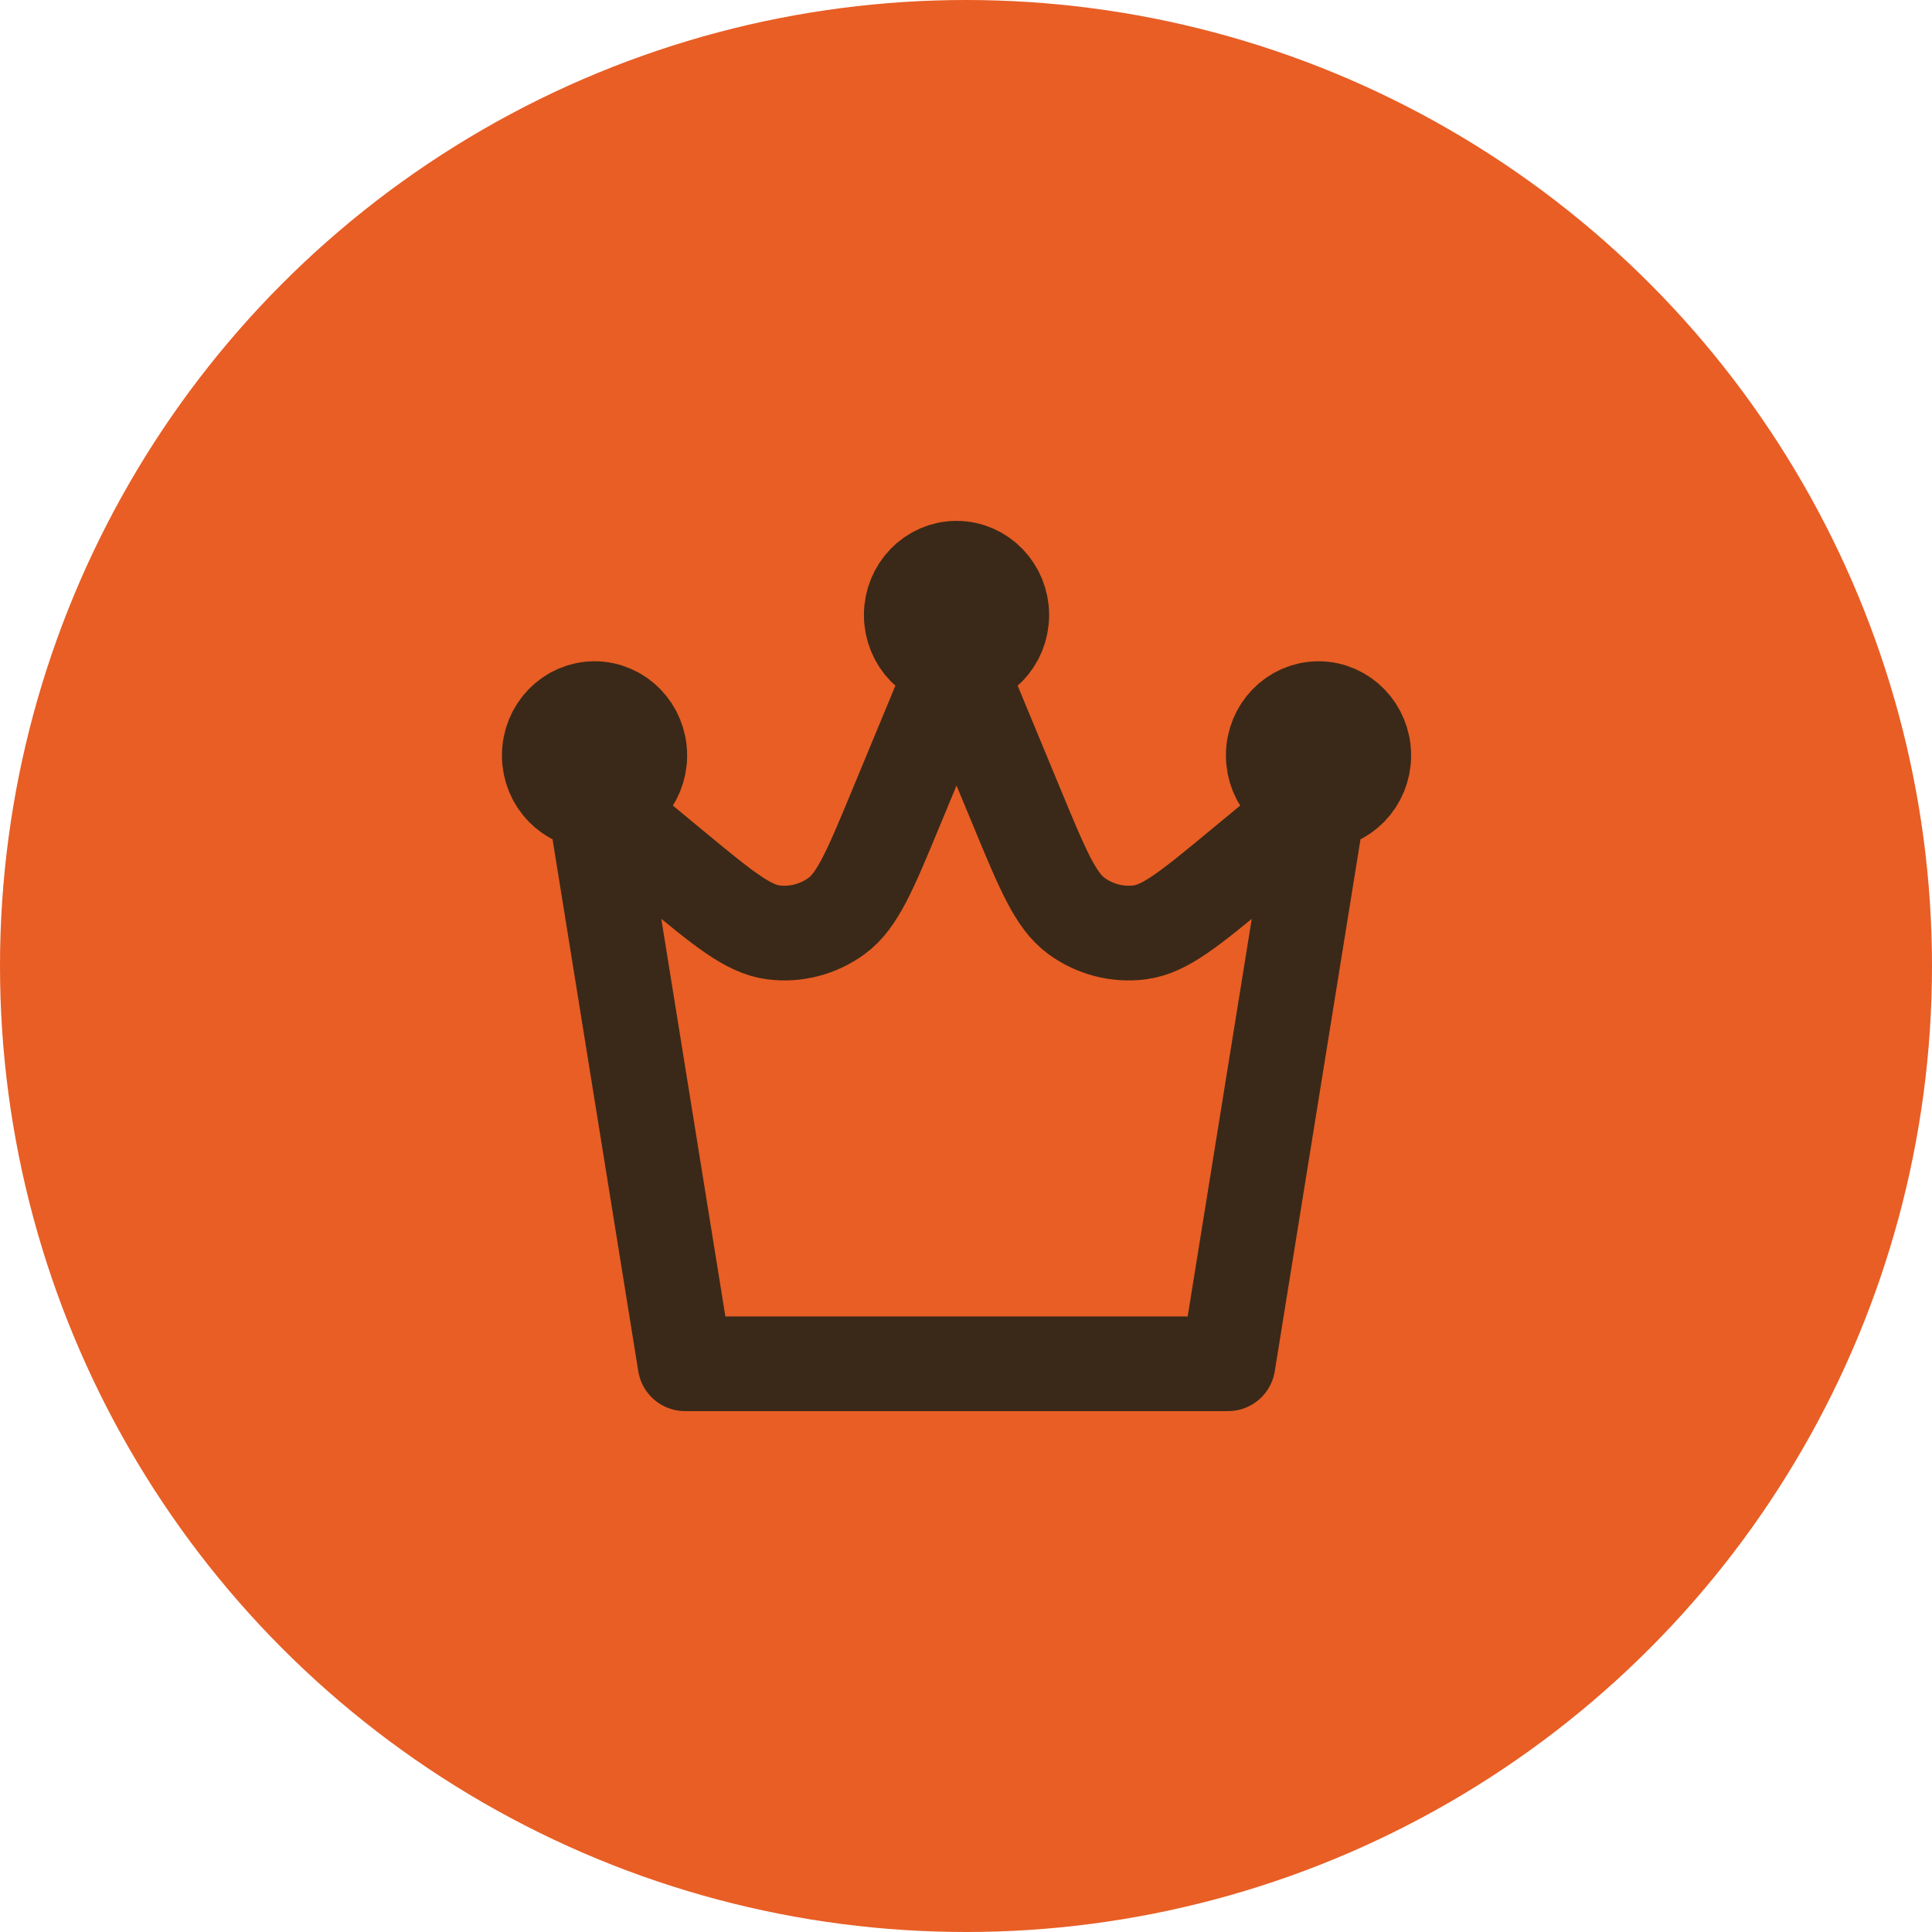 <svg width="102" height="102" viewBox="0 0 102 102" fill="none" xmlns="http://www.w3.org/2000/svg">
<circle cx="51" cy="51" r="51" fill="#E85E25"/>
<path d="M31.389 42.353L36.167 72H64.833L69.611 42.353M31.389 42.353L35.489 45.745C38.155 47.951 39.488 49.053 40.831 49.225C42.008 49.375 43.197 49.066 44.167 48.36C45.273 47.554 45.946 45.931 47.291 42.686L50.5 34.941M31.389 42.353C32.708 42.353 33.778 41.247 33.778 39.882C33.778 38.518 32.708 37.412 31.389 37.412C30.07 37.412 29 38.518 29 39.882C29 41.247 30.07 42.353 31.389 42.353ZM69.611 42.353L65.511 45.745C62.845 47.951 61.513 49.053 60.169 49.225C58.992 49.375 57.803 49.066 56.833 48.36C55.727 47.554 55.054 45.931 53.709 42.686L50.5 34.941M69.611 42.353C70.93 42.353 72 41.247 72 39.882C72 38.518 70.93 37.412 69.611 37.412C68.292 37.412 67.222 38.518 67.222 39.882C67.222 41.247 68.292 42.353 69.611 42.353ZM50.5 34.941C51.819 34.941 52.889 33.835 52.889 32.471C52.889 31.106 51.819 30 50.5 30C49.181 30 48.111 31.106 48.111 32.471C48.111 33.835 49.181 34.941 50.5 34.941ZM50.5 32.471H50.524M69.611 39.882H69.635M31.389 39.882H31.413" stroke="#3A2918" stroke-width="5" stroke-linecap="round" stroke-linejoin="round"/>
</svg>
